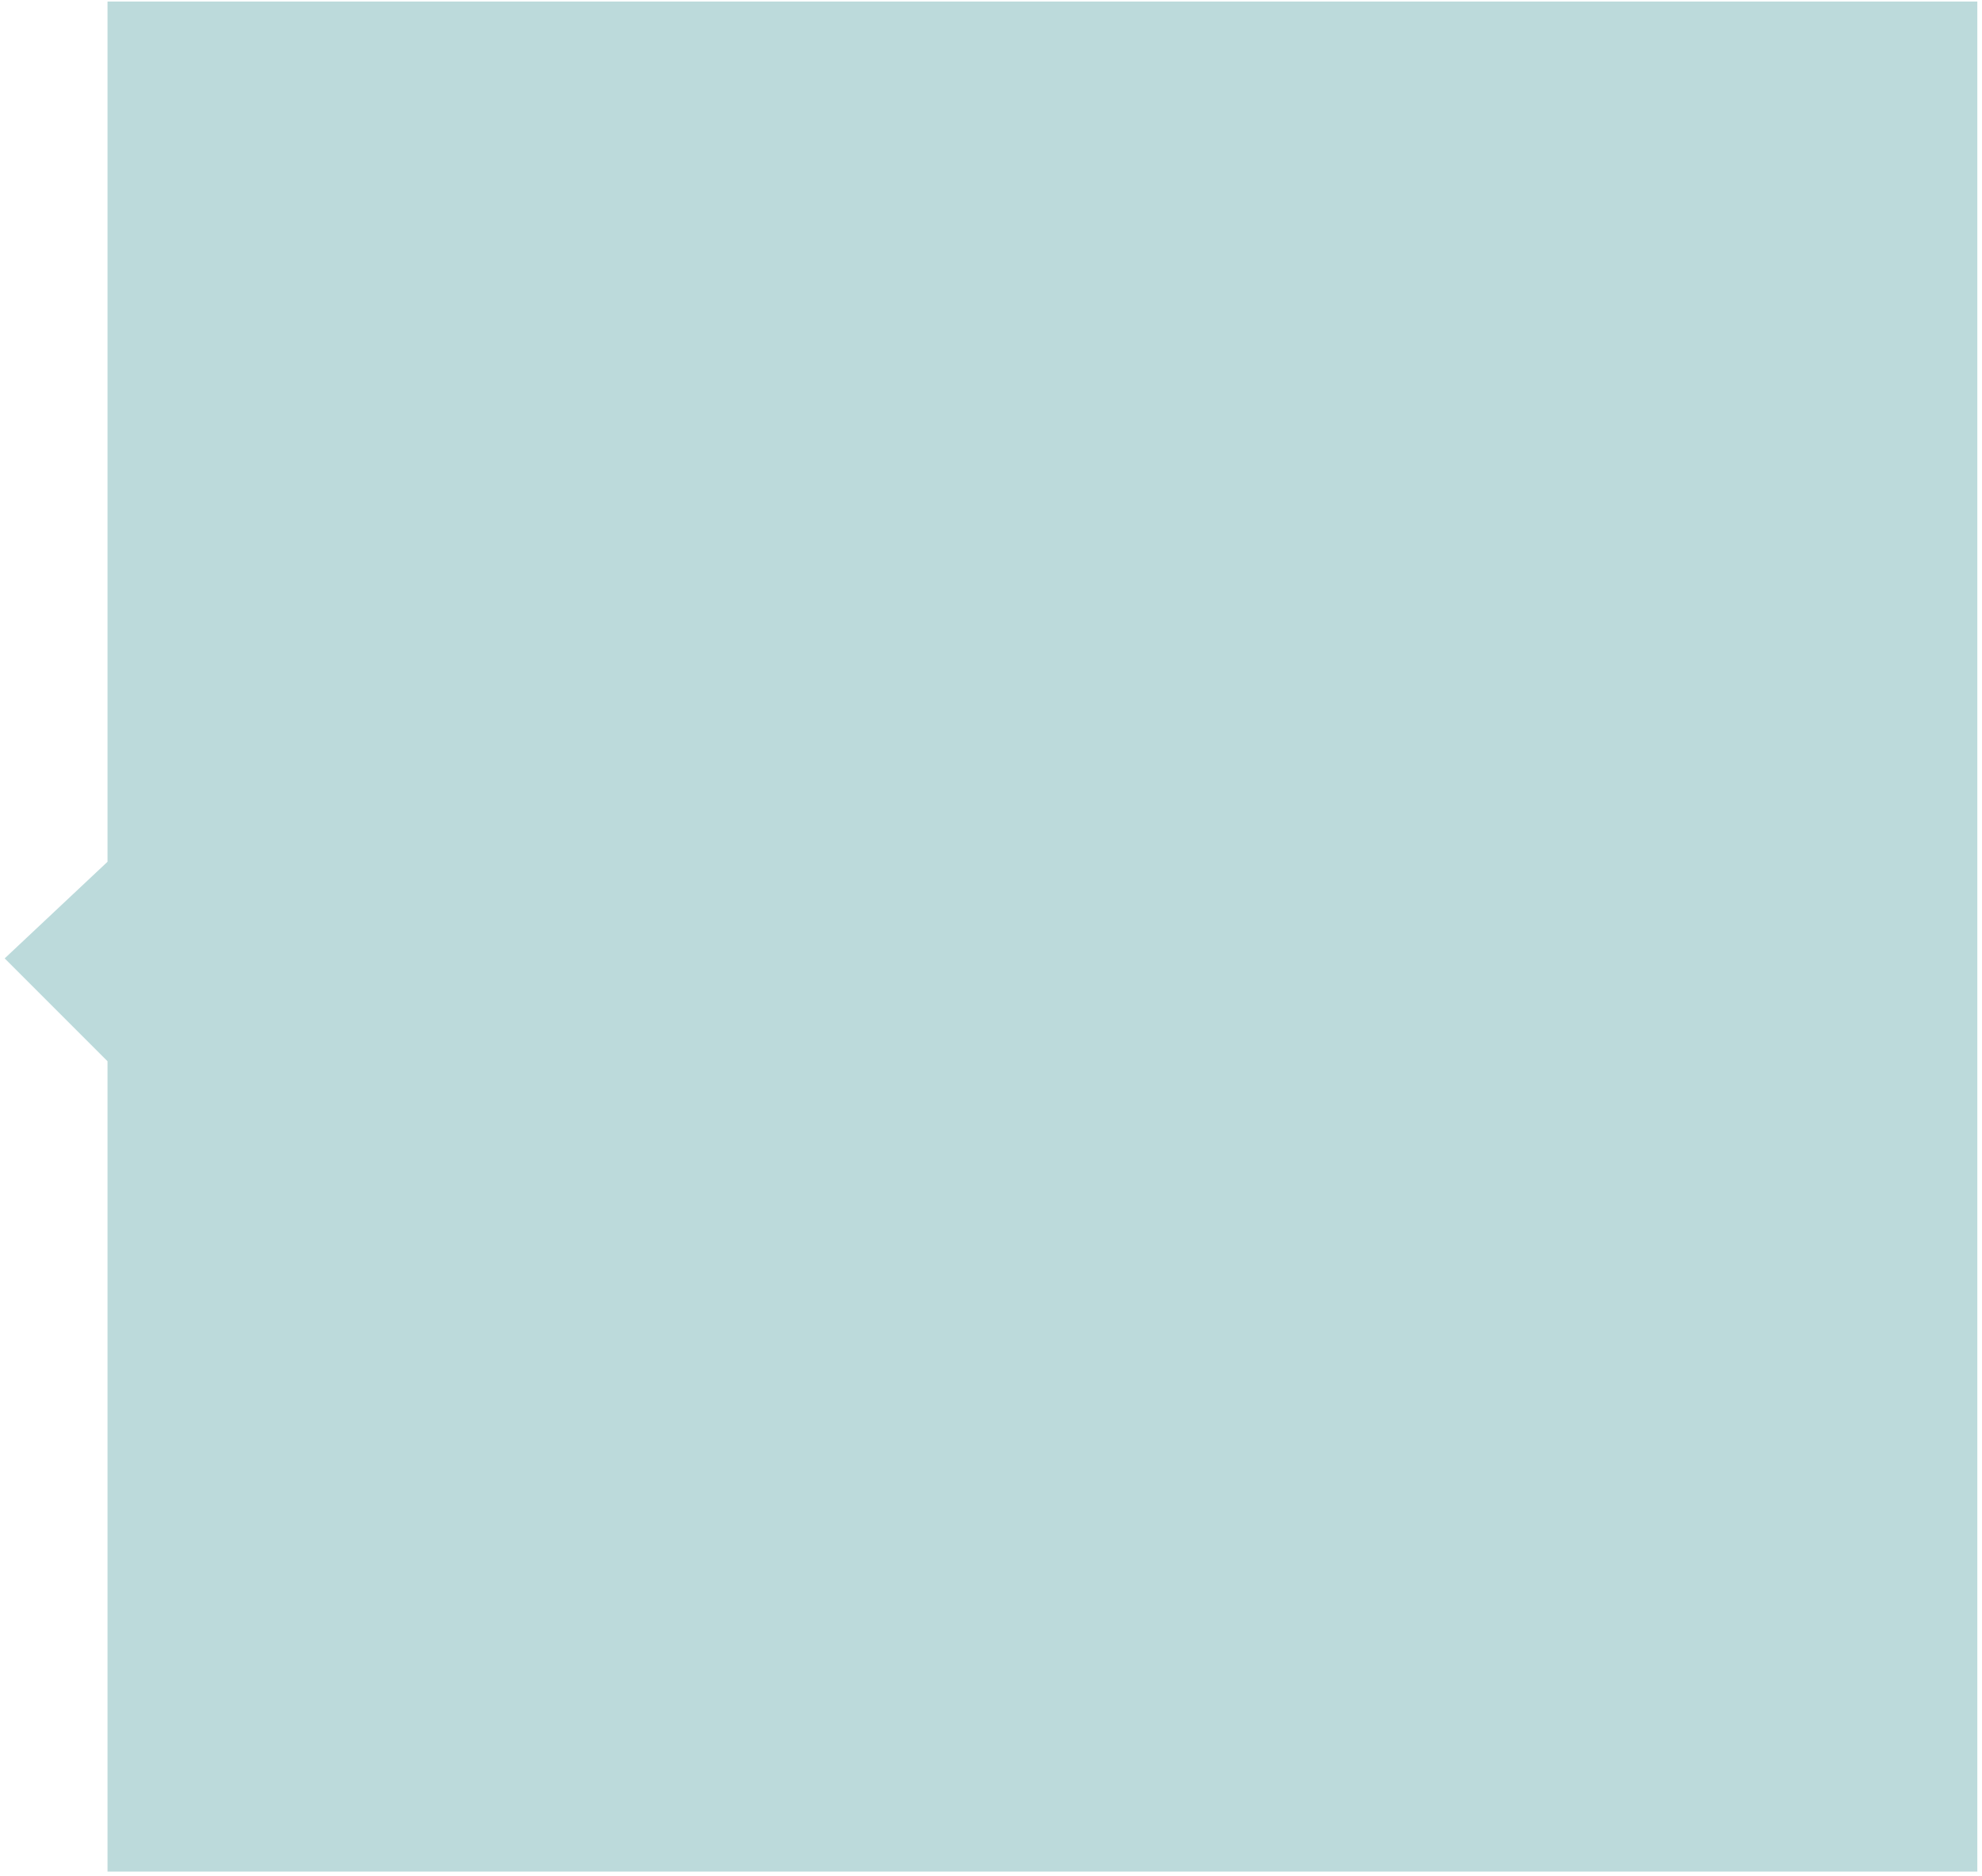<?xml version="1.0" encoding="UTF-8"?> <svg xmlns="http://www.w3.org/2000/svg" width="318" height="301" viewBox="0 0 318 301" fill="none"> <path d="M17.25 300.25L17.25 170.25L0.75 153.75L17.25 138.25L17.25 0.25L317.25 0.25L317.25 300.25L17.25 300.25Z" fill="#BCDADB"></path> </svg> 